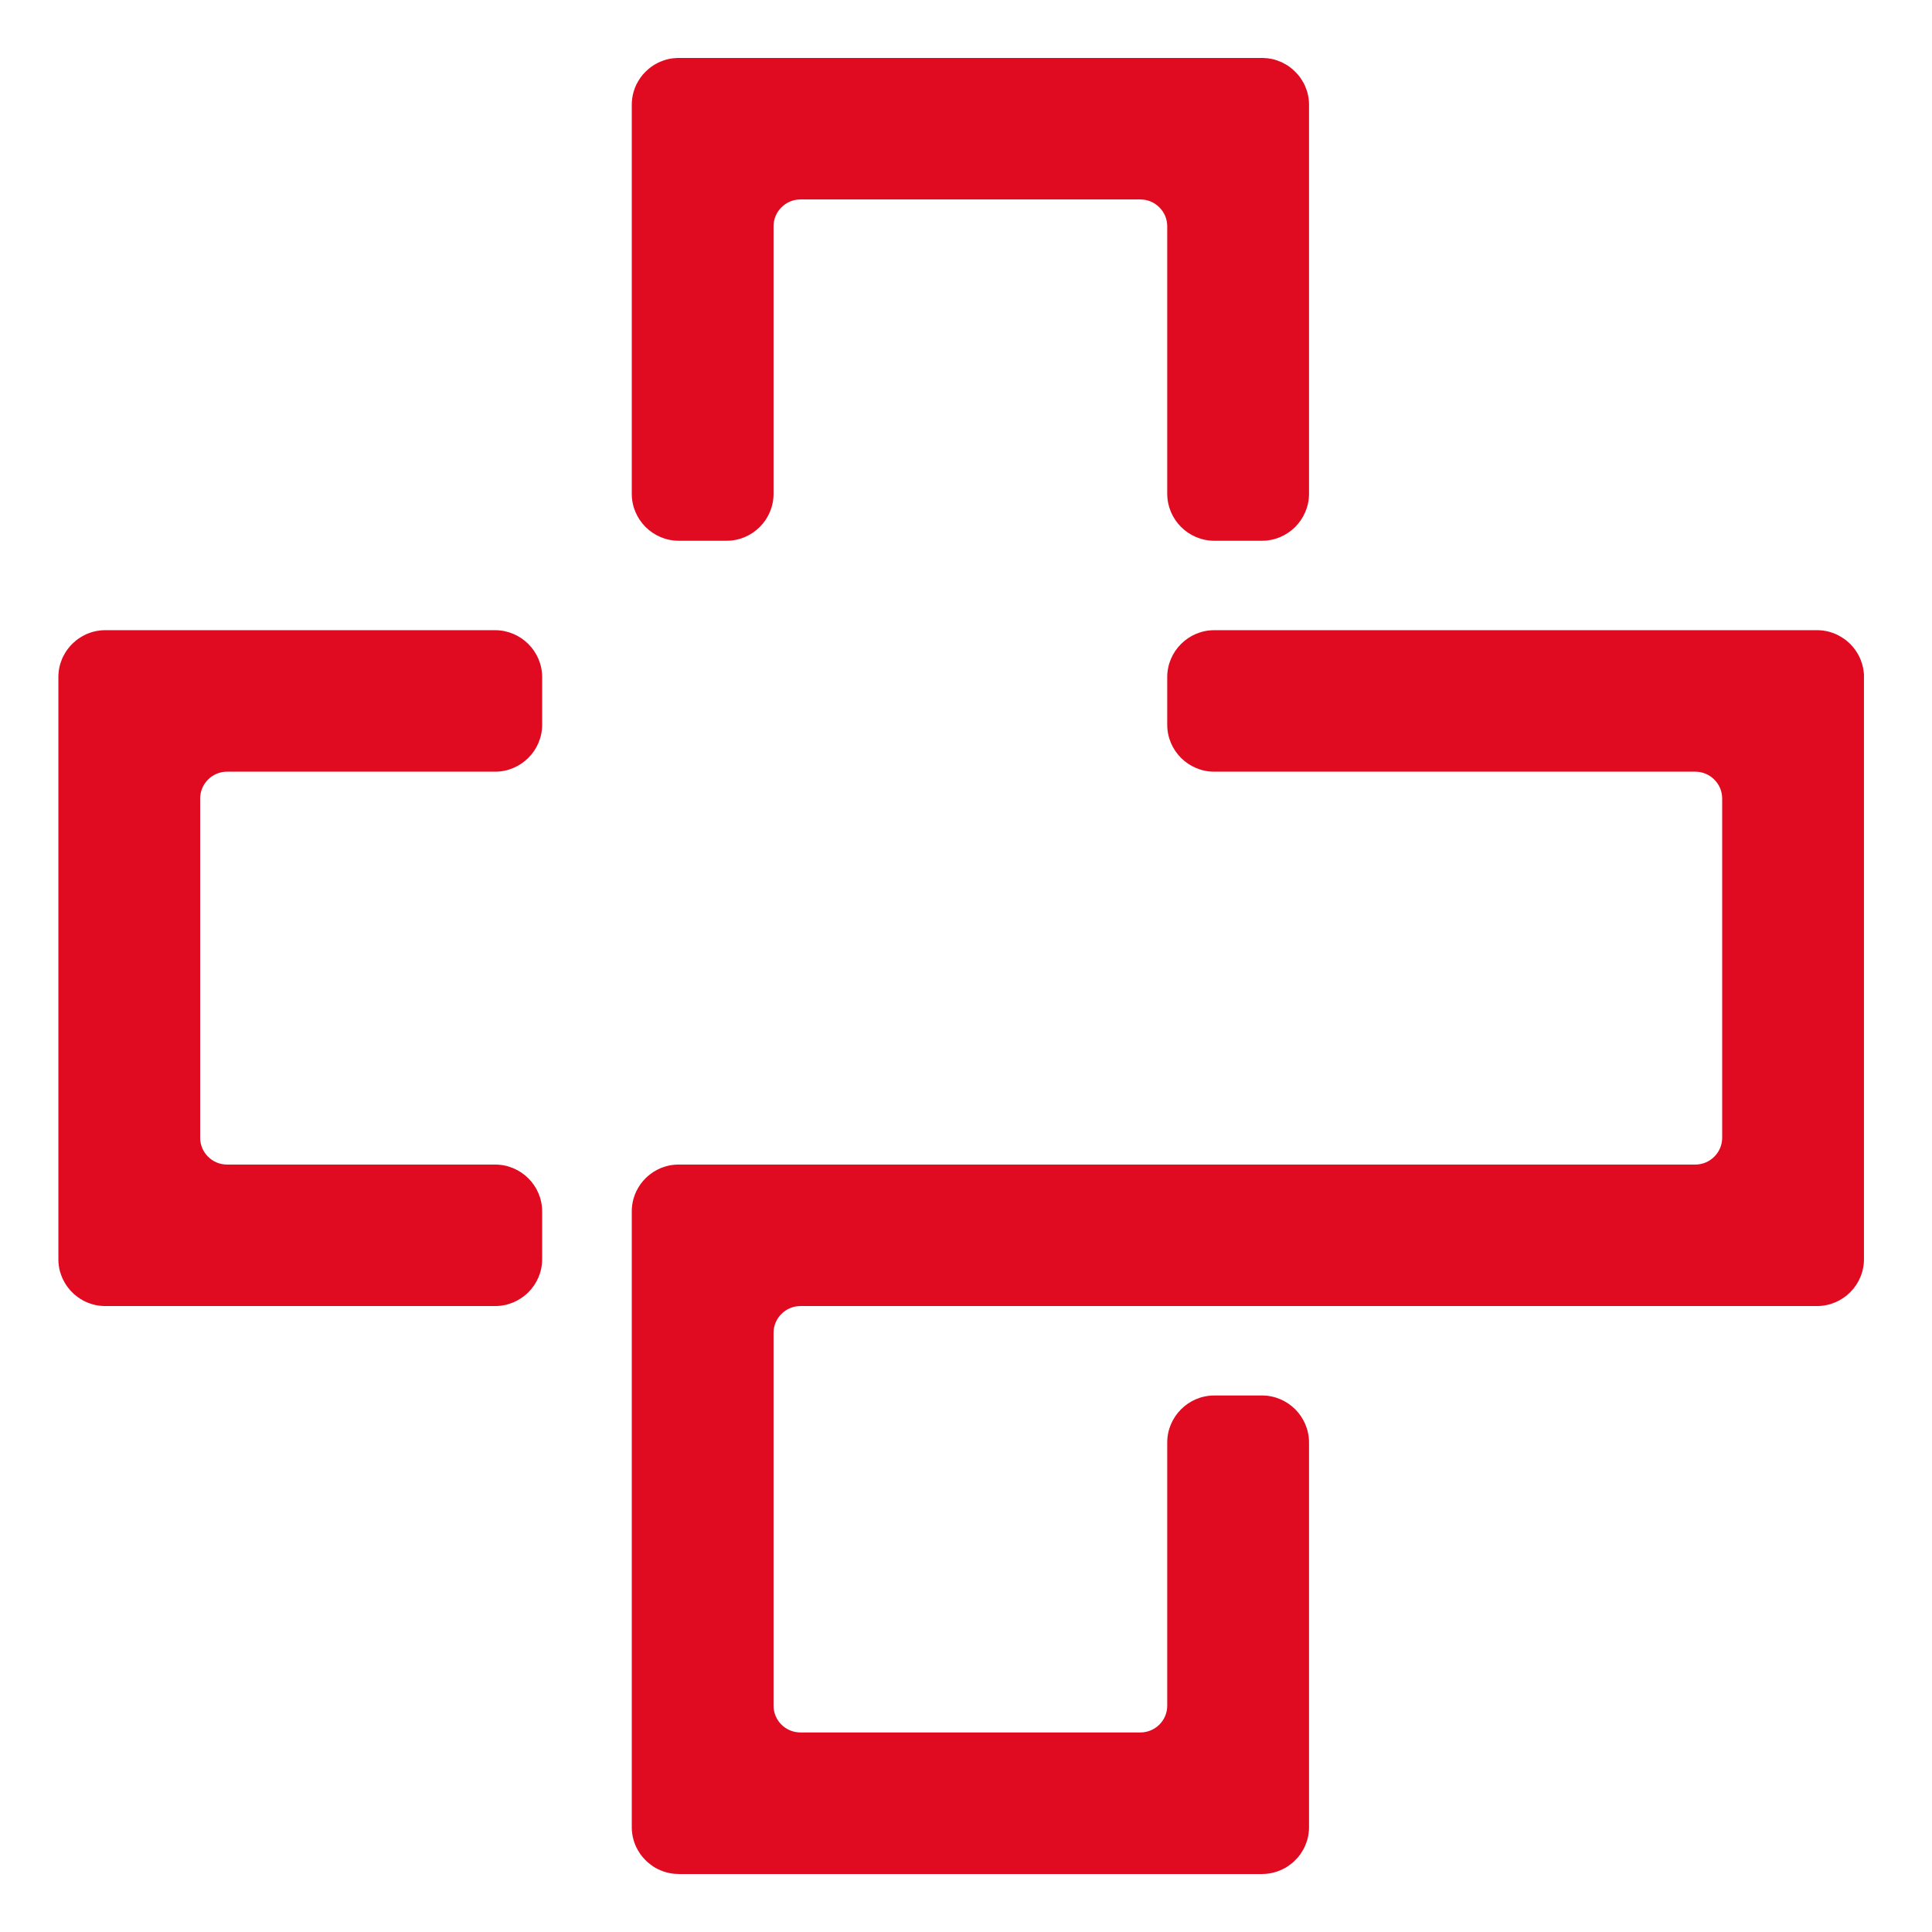 <svg width="200" height="200" viewBox="0 0 200 200" fill="none" xmlns="http://www.w3.org/2000/svg">
<g clip-path="url(#clip0_1_4)">
<path fill-rule="evenodd" clip-rule="evenodd" d="M192.957 130.358V75.03V70.091V69.967V69.843L192.947 69.719L192.937 69.595L192.918 69.48V69.471L192.899 69.356L192.88 69.233L192.861 69.118L192.832 69.004V68.994L192.804 68.88L192.775 68.765L192.737 68.651L192.699 68.536L192.66 68.431L192.622 68.317L192.574 68.203L192.527 68.098L192.479 67.993L192.421 67.888L192.374 67.783H192.364L192.316 67.678L192.249 67.583L192.192 67.478L192.125 67.382L192.058 67.287L191.991 67.192H191.982L191.915 67.096L191.848 67.011H191.839L191.772 66.915L191.686 66.829L191.609 66.744L191.533 66.658H191.523L191.447 66.582L191.361 66.505L191.275 66.429L191.179 66.343L190.998 66.2L190.902 66.133L190.711 66.009L190.51 65.885L190.405 65.828L190.3 65.771L190.195 65.714L190.09 65.666L189.985 65.618L189.87 65.571L189.765 65.532H189.755L189.65 65.494L189.536 65.456L189.421 65.418L189.306 65.389L189.192 65.361L189.068 65.332L188.953 65.313L188.829 65.294L188.714 65.275H188.704L188.59 65.266L188.466 65.246H188.341L188.217 65.237H188.093H178.279H125.696C123.03 65.237 120.832 67.421 120.832 70.091V75.03C120.832 77.7 123.02 79.884 125.696 79.884H175.499C177.028 79.884 178.279 81.133 178.279 82.659V117.78C178.279 119.305 177.028 120.555 175.499 120.555H75.224H70.255H70.131L70.007 120.564H69.883L69.758 120.583L69.644 120.593L69.52 120.612L69.281 120.65L69.166 120.679L69.051 120.707L68.937 120.736L68.822 120.774L68.707 120.812L68.593 120.85L68.488 120.888H68.478L68.373 120.936L68.268 120.984L68.163 121.031L68.048 121.089L67.953 121.136L67.847 121.203L67.742 121.26L67.647 121.317L67.551 121.384L67.456 121.451L67.36 121.518L67.264 121.594L67.178 121.661L67.083 121.737L66.997 121.813L66.911 121.899L66.825 121.975L66.749 122.061L66.672 122.147L66.586 122.233L66.51 122.328L66.443 122.414L66.366 122.5V122.509L66.299 122.605L66.233 122.691V122.7L66.166 122.796L66.108 122.891L66.051 122.996H66.041L65.994 123.101L65.936 123.196L65.879 123.301L65.831 123.415L65.783 123.52L65.736 123.625V123.635L65.697 123.74L65.659 123.854L65.621 123.968L65.583 124.083L65.554 124.197L65.525 124.312L65.497 124.426L65.459 124.665L65.439 124.789L65.43 124.903L65.411 125.027V125.151L65.401 125.275V125.399V130.358V179.343V189.146V189.27L65.411 189.394V189.518L65.43 189.642L65.439 189.757V189.766L65.459 189.881L65.478 189.995V190.004L65.497 190.119L65.525 190.233L65.554 190.348V190.357L65.583 190.462V190.472L65.621 190.586L65.659 190.701L65.697 190.805L65.736 190.92L65.783 191.025V191.034L65.831 191.13V191.139L65.879 191.244L65.936 191.349L65.994 191.454L66.041 191.549L66.051 191.559L66.233 191.845V191.854L66.299 191.95L66.366 192.036V192.045L66.51 192.217V192.226L66.586 192.312L66.749 192.484L66.825 192.57L66.911 192.646V192.655L66.997 192.732L67.083 192.808L67.264 192.951L67.36 193.027C67.446 193.094 67.542 193.161 67.647 193.228L67.742 193.294L67.943 193.409H67.953L68.048 193.456V193.466L68.153 193.514H68.163L68.268 193.561L68.478 193.657H68.488L68.707 193.743L68.822 193.771L68.927 193.809H68.937L69.042 193.838H69.051L69.281 193.895L69.52 193.933V193.943L69.644 193.952L69.758 193.971L69.883 193.981H70.007V193.99H70.131H70.255V194H125.696H130.646L130.77 193.99H130.894L131.018 193.981L131.143 193.971L131.257 193.952H131.267L131.381 193.943L131.506 193.914L131.62 193.895L131.735 193.866H131.745L131.859 193.838L131.974 193.809L132.089 193.771L132.203 193.743L132.308 193.695L132.423 193.657L132.538 193.609L132.643 193.561L132.748 193.514L132.853 193.466V193.456L132.958 193.409L133.063 193.352L133.168 193.294L133.264 193.228L133.359 193.161L133.455 193.094L133.551 193.027L133.646 192.951L133.732 192.884L133.828 192.808L133.914 192.732L134 192.655V192.646L134.076 192.57L134.162 192.484L134.238 192.398L134.324 192.312L134.401 192.226V192.217L134.468 192.131L134.544 192.036L134.611 191.95L134.678 191.854V191.845L134.735 191.75L134.802 191.654L134.86 191.549L134.926 191.444L134.974 191.349V191.339L135.032 191.244L135.079 191.13L135.127 191.025L135.165 190.92V190.91L135.213 190.805L135.251 190.691L135.29 190.577L135.328 190.462L135.356 190.348L135.385 190.233L135.414 190.119L135.433 189.995L135.452 189.881L135.471 189.757L135.481 189.633L135.5 189.509V189.385L135.509 189.261V189.137V179.343V149.324C135.509 146.654 133.321 144.461 130.646 144.461H125.696C123.02 144.461 120.832 146.654 120.832 149.324V176.578C120.832 178.104 119.58 179.343 118.052 179.343H82.859C81.33 179.343 80.078 178.104 80.078 176.578V137.977C80.078 136.451 81.33 135.202 82.859 135.202H178.279H188.007H188.102H188.131C190.787 135.183 192.957 133.008 192.957 130.358ZM6.043 130.358V125.399V75.03V70.091V69.967L6.052 69.843V69.719H6.062L6.072 69.595L6.081 69.48V69.471L6.1 69.356L6.119 69.233L6.138 69.118L6.167 69.004V68.994L6.196 68.88L6.224 68.765L6.263 68.651L6.301 68.536L6.339 68.431L6.387 68.317L6.425 68.203L6.473 68.098L6.521 67.993L6.578 67.888L6.635 67.783L6.693 67.678L6.75 67.583L6.817 67.478L6.874 67.382L6.941 67.287L7.008 67.192H7.018L7.084 67.096L7.161 67.011L7.228 66.915H7.237L7.314 66.829L7.39 66.744L7.476 66.658L7.553 66.582H7.562L7.639 66.505L7.734 66.429L7.82 66.343L7.906 66.276L8.002 66.2L8.097 66.133L8.193 66.067L8.288 66.009L8.394 65.943L8.489 65.885L8.594 65.828L8.699 65.771L8.804 65.714L8.91 65.666L9.015 65.618H9.024L9.129 65.571L9.244 65.532L9.349 65.494L9.464 65.456L9.578 65.418L9.693 65.389L9.817 65.361L9.932 65.332L10.047 65.313L10.171 65.294L10.286 65.275L10.41 65.266L10.534 65.246H10.658L10.782 65.237H10.907H20.72H51.25C53.925 65.237 56.123 67.421 56.123 70.091V75.03C56.123 77.7 53.925 79.884 51.25 79.884H23.501C21.972 79.884 20.72 81.133 20.72 82.659V117.78C20.72 119.305 21.972 120.555 23.501 120.555H51.259C53.935 120.555 56.123 122.738 56.123 125.399V130.358C56.123 133.018 53.935 135.202 51.259 135.202H20.72H10.897H10.782L10.658 135.192H10.534L10.41 135.173L10.286 135.164L10.161 135.145L10.047 135.125L9.922 135.106L9.808 135.078L9.693 135.049L9.578 135.021L9.464 134.982L9.349 134.944L9.234 134.906L9.129 134.868L9.015 134.82L8.91 134.773L8.795 134.725L8.69 134.668L8.585 134.62L8.489 134.553L8.384 134.496L8.288 134.439L8.193 134.372L8.097 134.305L8.002 134.239L7.906 134.162L7.82 134.096V134.086L7.725 134.019V134.01L7.639 133.943L7.553 133.857L7.476 133.781L7.39 133.695L7.304 133.609L7.228 133.523L7.161 133.428L7.084 133.342L7.008 133.247L6.941 133.152L6.874 133.056L6.807 132.961L6.75 132.865L6.683 132.761L6.635 132.656L6.578 132.56V132.551L6.521 132.455V132.446L6.473 132.341L6.425 132.236L6.387 132.122L6.339 132.017L6.301 131.902L6.263 131.788L6.224 131.673L6.196 131.559L6.167 131.445L6.138 131.33L6.119 131.206L6.1 131.092L6.081 130.968L6.072 130.844L6.052 130.729V130.605L6.043 130.481L6.043 130.358ZM70.255 6H75.224H125.696H130.646H130.77L130.894 6.01L131.018 6.019L131.143 6.029L131.257 6.038H131.267L131.381 6.057L131.506 6.076L131.62 6.095L131.735 6.124H131.745L131.859 6.153L131.974 6.181L132.089 6.219L132.203 6.257L132.308 6.296L132.423 6.343L132.538 6.381L132.643 6.429L132.748 6.477L132.853 6.534L132.958 6.591L133.063 6.648L133.168 6.706L133.264 6.763L133.359 6.83L133.455 6.896L133.551 6.963L133.646 7.039L133.732 7.116L133.828 7.182V7.192L133.914 7.268L134 7.345L134.076 7.43L134.162 7.507L134.238 7.592L134.324 7.688L134.401 7.774L134.468 7.859L134.544 7.955L134.611 8.05L134.678 8.146L134.735 8.241L134.802 8.346L134.86 8.441L134.926 8.546L134.974 8.651L135.032 8.756L135.079 8.861L135.127 8.966V8.975L135.165 9.08L135.213 9.195L135.251 9.299L135.29 9.414L135.328 9.528L135.356 9.643L135.385 9.767L135.414 9.881L135.433 9.996L135.452 10.12L135.471 10.243L135.481 10.358L135.5 10.482V10.606L135.509 10.73V10.854V20.647V51.114C135.509 53.784 133.321 55.978 130.646 55.978H125.696C123.02 55.978 120.832 53.784 120.832 51.114V23.422C120.832 21.896 119.58 20.647 118.052 20.647H82.859C81.33 20.647 80.078 21.896 80.078 23.422V51.124C80.078 53.794 77.89 55.978 75.224 55.978H70.255C67.589 55.978 65.401 53.794 65.401 51.124V20.647V10.844V10.73L65.411 10.606V10.472L65.43 10.358L65.439 10.234L65.459 10.11L65.478 9.996L65.497 9.872L65.525 9.757L65.554 9.643L65.583 9.519L65.621 9.414L65.659 9.299L65.697 9.185L65.736 9.071L65.783 8.966L65.831 8.861L65.879 8.746L65.936 8.641L65.994 8.546L66.041 8.441H66.051L66.108 8.336L66.166 8.241L66.233 8.146L66.299 8.041L66.366 7.955L66.443 7.859L66.51 7.764L66.586 7.678L66.672 7.592L66.749 7.507L66.825 7.43L66.911 7.345L66.997 7.268L67.083 7.182L67.178 7.106L67.264 7.039L67.36 6.963L67.446 6.896H67.456L67.551 6.83L67.647 6.763L67.742 6.706L67.847 6.639L67.943 6.591H67.953L68.048 6.534L68.153 6.477H68.163L68.268 6.429L68.373 6.381L68.478 6.343H68.488L68.593 6.296L68.707 6.257L68.822 6.219L68.927 6.181H68.937L69.042 6.153H69.051L69.166 6.124L69.281 6.095L69.405 6.076L69.52 6.057L69.644 6.038L69.758 6.029L69.883 6.019L70.007 6.01L70.131 6L70.255 6Z" fill="#E00B21"/>
</g>
<defs>
<clipPath id="clip0_1_4">
<rect width="187" height="188" fill="white" transform="translate(6 6)"/>
</clipPath>
</defs>
</svg>
